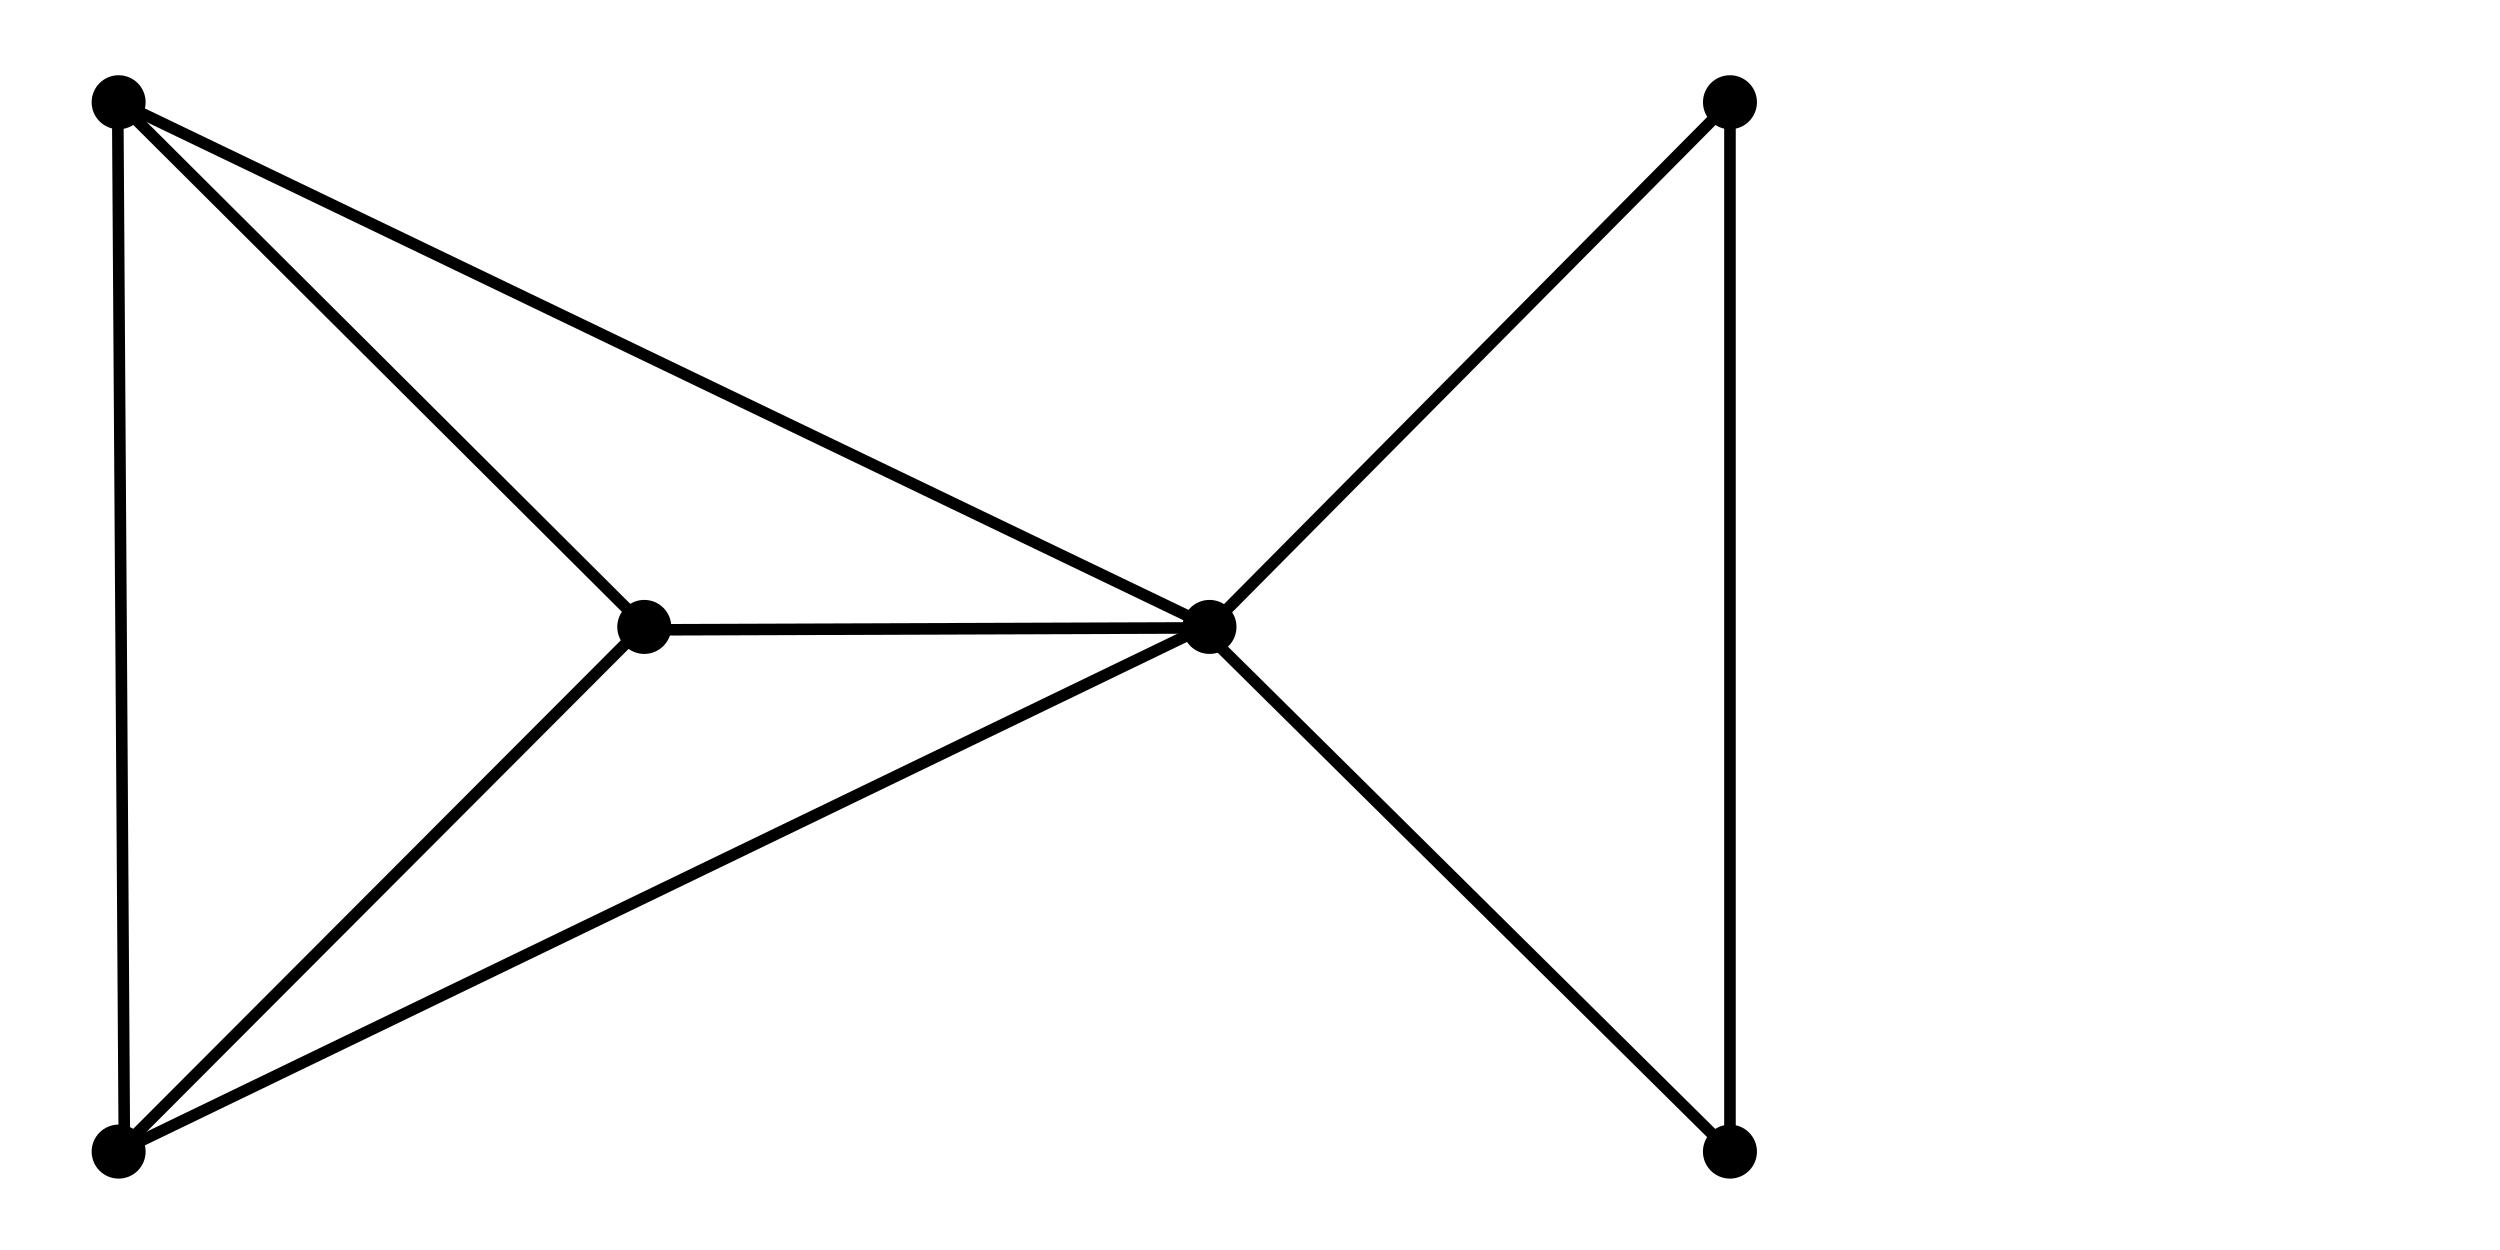 <?xml version="1.0" encoding="UTF-8"?>
<svg xmlns="http://www.w3.org/2000/svg" xmlns:xlink="http://www.w3.org/1999/xlink" width="216pt" height="108pt" viewBox="0 0 216 108" version="1.1">
<g id="surface1">
<path style=" stroke:none;fill-rule:nonzero;fill:rgb(0%,0%,0%);fill-opacity:1;" d="M 151.301 99.5 C 151.301 100.512 150.48 101.332 149.469 101.332 C 148.453 101.332 147.633 100.512 147.633 99.5 C 147.633 98.488 148.453 97.668 149.469 97.668 C 150.48 97.668 151.301 98.488 151.301 99.5 "/>
<path style="fill:none;stroke-width:1;stroke-linecap:butt;stroke-linejoin:miter;stroke:rgb(0%,0%,0%);stroke-opacity:1;stroke-miterlimit:4;" d="M 151.301 8.5 C 151.301 7.488 150.48 6.668 149.469 6.668 C 148.453 6.668 147.633 7.488 147.633 8.5 C 147.633 9.512 148.453 10.332 149.469 10.332 C 150.48 10.332 151.301 9.512 151.301 8.5 Z M 151.301 8.5 " transform="matrix(1,0,0,-1,0,108)"/>
<path style=" stroke:none;fill-rule:nonzero;fill:rgb(0%,0%,0%);fill-opacity:1;" d="M 12.082 8.832 C 12.082 9.848 11.262 10.668 10.25 10.668 C 9.238 10.668 8.418 9.848 8.418 8.832 C 8.418 7.82 9.238 7 10.25 7 C 11.262 7 12.082 7.82 12.082 8.832 "/>
<path style="fill:none;stroke-width:1;stroke-linecap:butt;stroke-linejoin:miter;stroke:rgb(0%,0%,0%);stroke-opacity:1;stroke-miterlimit:4;" d="M 12.082 99.168 C 12.082 98.152 11.262 97.332 10.25 97.332 C 9.238 97.332 8.418 98.152 8.418 99.168 C 8.418 100.18 9.238 101 10.25 101 C 11.262 101 12.082 100.18 12.082 99.168 Z M 12.082 99.168 " transform="matrix(1,0,0,-1,0,108)"/>
<path style=" stroke:none;fill-rule:nonzero;fill:rgb(0%,0%,0%);fill-opacity:1;" d="M 12.082 99.5 C 12.082 100.512 11.262 101.332 10.25 101.332 C 9.238 101.332 8.418 100.512 8.418 99.5 C 8.418 98.488 9.238 97.664 10.25 97.664 C 11.262 97.664 12.082 98.488 12.082 99.5 "/>
<path style="fill:none;stroke-width:1;stroke-linecap:butt;stroke-linejoin:miter;stroke:rgb(0%,0%,0%);stroke-opacity:1;stroke-miterlimit:4;" d="M 12.082 8.5 C 12.082 7.488 11.262 6.668 10.25 6.668 C 9.238 6.668 8.418 7.488 8.418 8.5 C 8.418 9.512 9.238 10.336 10.25 10.336 C 11.262 10.336 12.082 9.512 12.082 8.5 Z M 12.082 8.5 " transform="matrix(1,0,0,-1,0,108)"/>
<path style=" stroke:none;fill-rule:nonzero;fill:rgb(0%,0%,0%);fill-opacity:1;" d="M 57.5 54.168 C 57.5 55.18 56.68 56 55.668 56 C 54.652 56 53.832 55.18 53.832 54.168 C 53.832 53.152 54.652 52.332 55.668 52.332 C 56.68 52.332 57.5 53.152 57.5 54.168 "/>
<path style="fill:none;stroke-width:1;stroke-linecap:butt;stroke-linejoin:miter;stroke:rgb(0%,0%,0%);stroke-opacity:1;stroke-miterlimit:4;" d="M 57.5 53.832 C 57.5 52.82 56.68 52 55.668 52 C 54.652 52 53.832 52.82 53.832 53.832 C 53.832 54.848 54.652 55.668 55.668 55.668 C 56.68 55.668 57.5 54.848 57.5 53.832 Z M 57.5 53.832 " transform="matrix(1,0,0,-1,0,108)"/>
<path style=" stroke:none;fill-rule:nonzero;fill:rgb(0%,0%,0%);fill-opacity:1;" d="M 106.332 54.168 C 106.332 55.18 105.512 56 104.5 56 C 103.488 56 102.668 55.18 102.668 54.168 C 102.668 53.152 103.488 52.332 104.5 52.332 C 105.512 52.332 106.332 53.152 106.332 54.168 "/>
<path style="fill:none;stroke-width:1;stroke-linecap:butt;stroke-linejoin:miter;stroke:rgb(0%,0%,0%);stroke-opacity:1;stroke-miterlimit:4;" d="M 106.332 53.832 C 106.332 52.82 105.512 52 104.5 52 C 103.488 52 102.668 52.82 102.668 53.832 C 102.668 54.848 103.488 55.668 104.5 55.668 C 105.512 55.668 106.332 54.848 106.332 53.832 Z M 106.332 53.832 " transform="matrix(1,0,0,-1,0,108)"/>
<path style=" stroke:none;fill-rule:nonzero;fill:rgb(0%,0%,0%);fill-opacity:1;" d="M 151.301 8.832 C 151.301 9.844 150.48 10.668 149.469 10.668 C 148.453 10.668 147.637 9.844 147.637 8.832 C 147.637 7.82 148.453 7 149.469 7 C 150.48 7 151.301 7.82 151.301 8.832 "/>
<path style="fill:none;stroke-width:1;stroke-linecap:butt;stroke-linejoin:miter;stroke:rgb(0%,0%,0%);stroke-opacity:1;stroke-miterlimit:4;" d="M 151.301 99.168 C 151.301 98.156 150.48 97.332 149.469 97.332 C 148.453 97.332 147.637 98.156 147.637 99.168 C 147.637 100.18 148.453 101 149.469 101 C 150.48 101 151.301 100.18 151.301 99.168 Z M 151.301 99.168 " transform="matrix(1,0,0,-1,0,108)"/>
<path style="fill:none;stroke-width:1;stroke-linecap:butt;stroke-linejoin:miter;stroke:rgb(0%,0%,0%);stroke-opacity:1;stroke-miterlimit:4;" d="M 104.25 54 L 10.25 99.168 " transform="matrix(1,0,0,-1,0,108)"/>
<path style="fill:none;stroke-width:1;stroke-linecap:butt;stroke-linejoin:miter;stroke:rgb(0%,0%,0%);stroke-opacity:1;stroke-miterlimit:4;" d="M 10.25 8.5 L 55.582 53.918 " transform="matrix(1,0,0,-1,0,108)"/>
<path style="fill:none;stroke-width:1;stroke-linecap:butt;stroke-linejoin:miter;stroke:rgb(0%,0%,0%);stroke-opacity:1;stroke-miterlimit:4;" d="M 55.832 53.75 L 10.25 99.168 " transform="matrix(1,0,0,-1,0,108)"/>
<path style="fill:none;stroke-width:1;stroke-linecap:butt;stroke-linejoin:miter;stroke:rgb(0%,0%,0%);stroke-opacity:1;stroke-miterlimit:4;" d="M 103.918 53.75 L 10.25 8.5 " transform="matrix(1,0,0,-1,0,108)"/>
<path style="fill:none;stroke-width:1;stroke-linecap:butt;stroke-linejoin:miter;stroke:rgb(0%,0%,0%);stroke-opacity:1;stroke-miterlimit:4;" d="M 149.469 8.5 L 103.75 53.75 " transform="matrix(1,0,0,-1,0,108)"/>
<path style="fill:none;stroke-width:1;stroke-linecap:butt;stroke-linejoin:miter;stroke:rgb(0%,0%,0%);stroke-opacity:1;stroke-miterlimit:4;" d="M 149.469 99.168 L 104.5 53.832 " transform="matrix(1,0,0,-1,0,108)"/>
<path style="fill:none;stroke-width:1;stroke-linecap:butt;stroke-linejoin:miter;stroke:rgb(0%,0%,0%);stroke-opacity:1;stroke-miterlimit:4;" d="M 149.469 8.5 L 149.469 99.168 " transform="matrix(1,0,0,-1,0,108)"/>
<path style="fill:none;stroke-width:1;stroke-linecap:butt;stroke-linejoin:miter;stroke:rgb(0%,0%,0%);stroke-opacity:1;stroke-miterlimit:4;" d="M 10.168 99.25 L 10.75 8.25 " transform="matrix(1,0,0,-1,0,108)"/>
<path style="fill:none;stroke-width:1;stroke-linecap:butt;stroke-linejoin:miter;stroke:rgb(0%,0%,0%);stroke-opacity:1;stroke-miterlimit:4;" d="M 103.75 53.75 L 55.918 53.582 " transform="matrix(1,0,0,-1,0,108)"/>
</g>
</svg>
